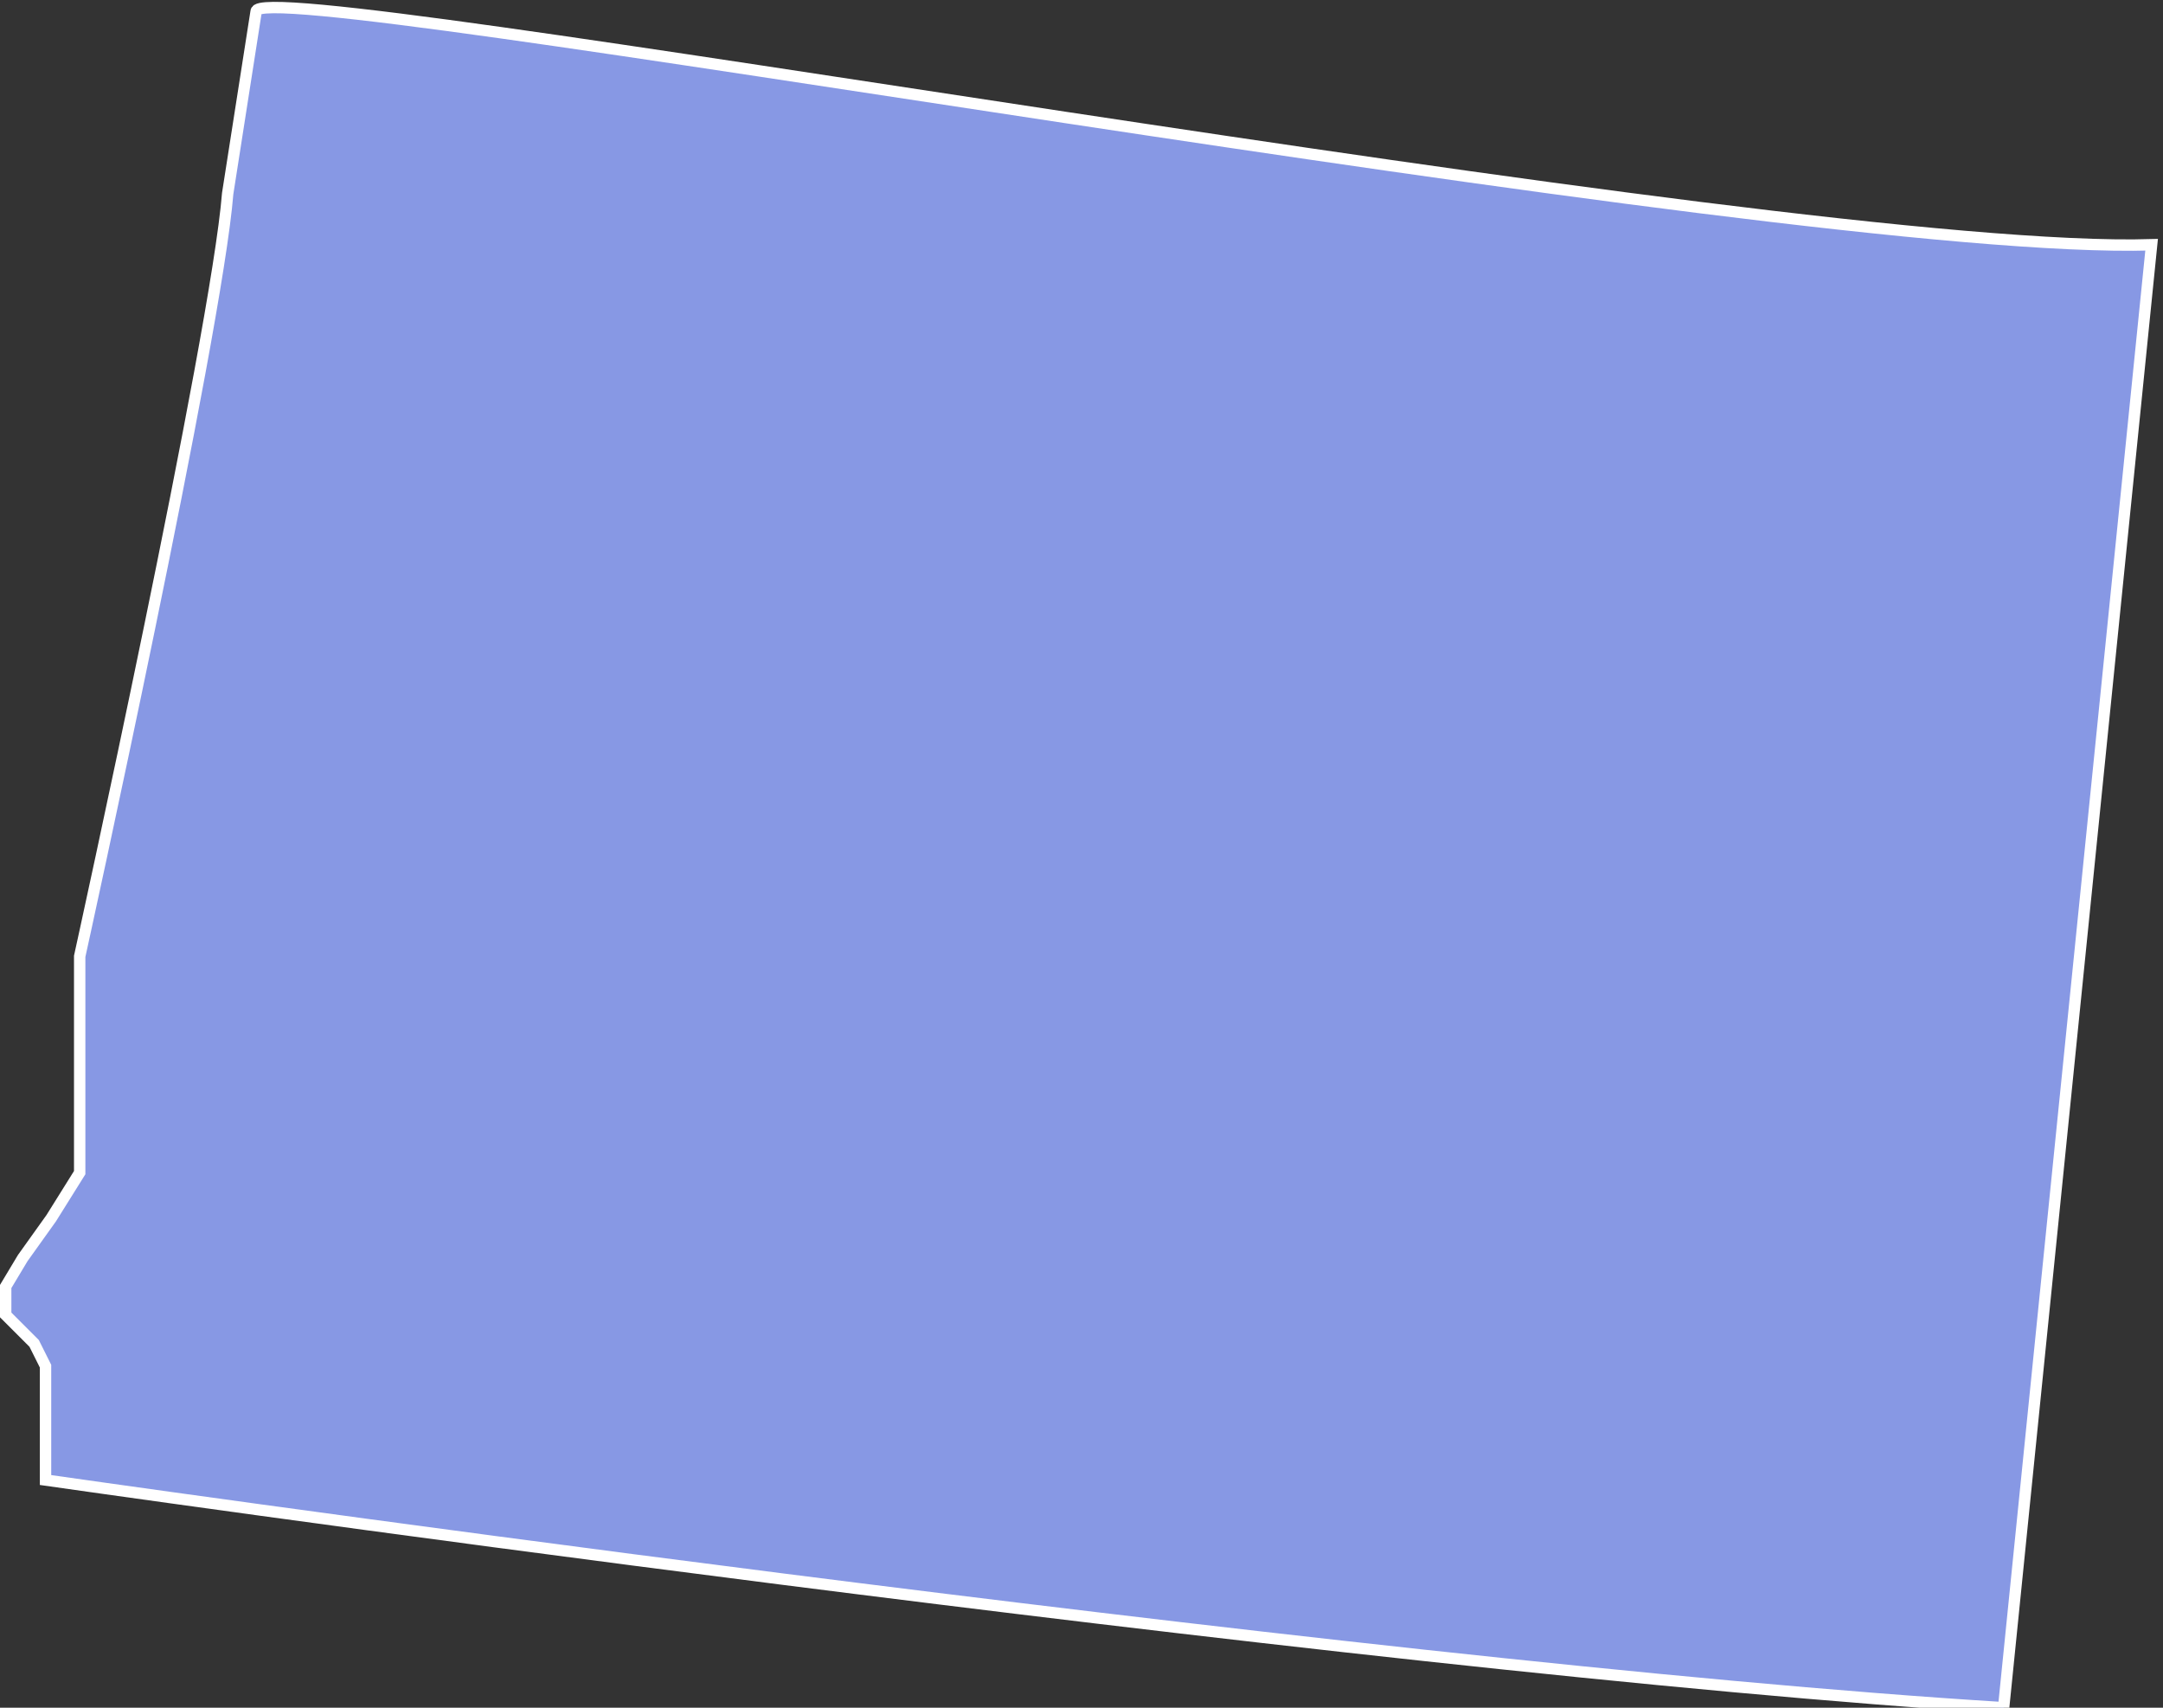 <svg width="38" height="30" fill="none" xmlns="http://www.w3.org/2000/svg"><rect width="100%" height="100%" fill="#333333" stroke="none"/><path d="M1.4 20.1v.5l-.5.8-.5.7-.3.5v.5l.3.3.2.2.2.4V26s23 3.3 34.4 4l2.6-25.7C31.3 4.5 4.5-.5 4.5.2L4 3.4c-.2 2.5-2.6 13.4-2.6 13.4V20Z" fill="#8798E4" stroke="#fff" stroke-width=".2" stroke-miterlimit="10"/></svg>